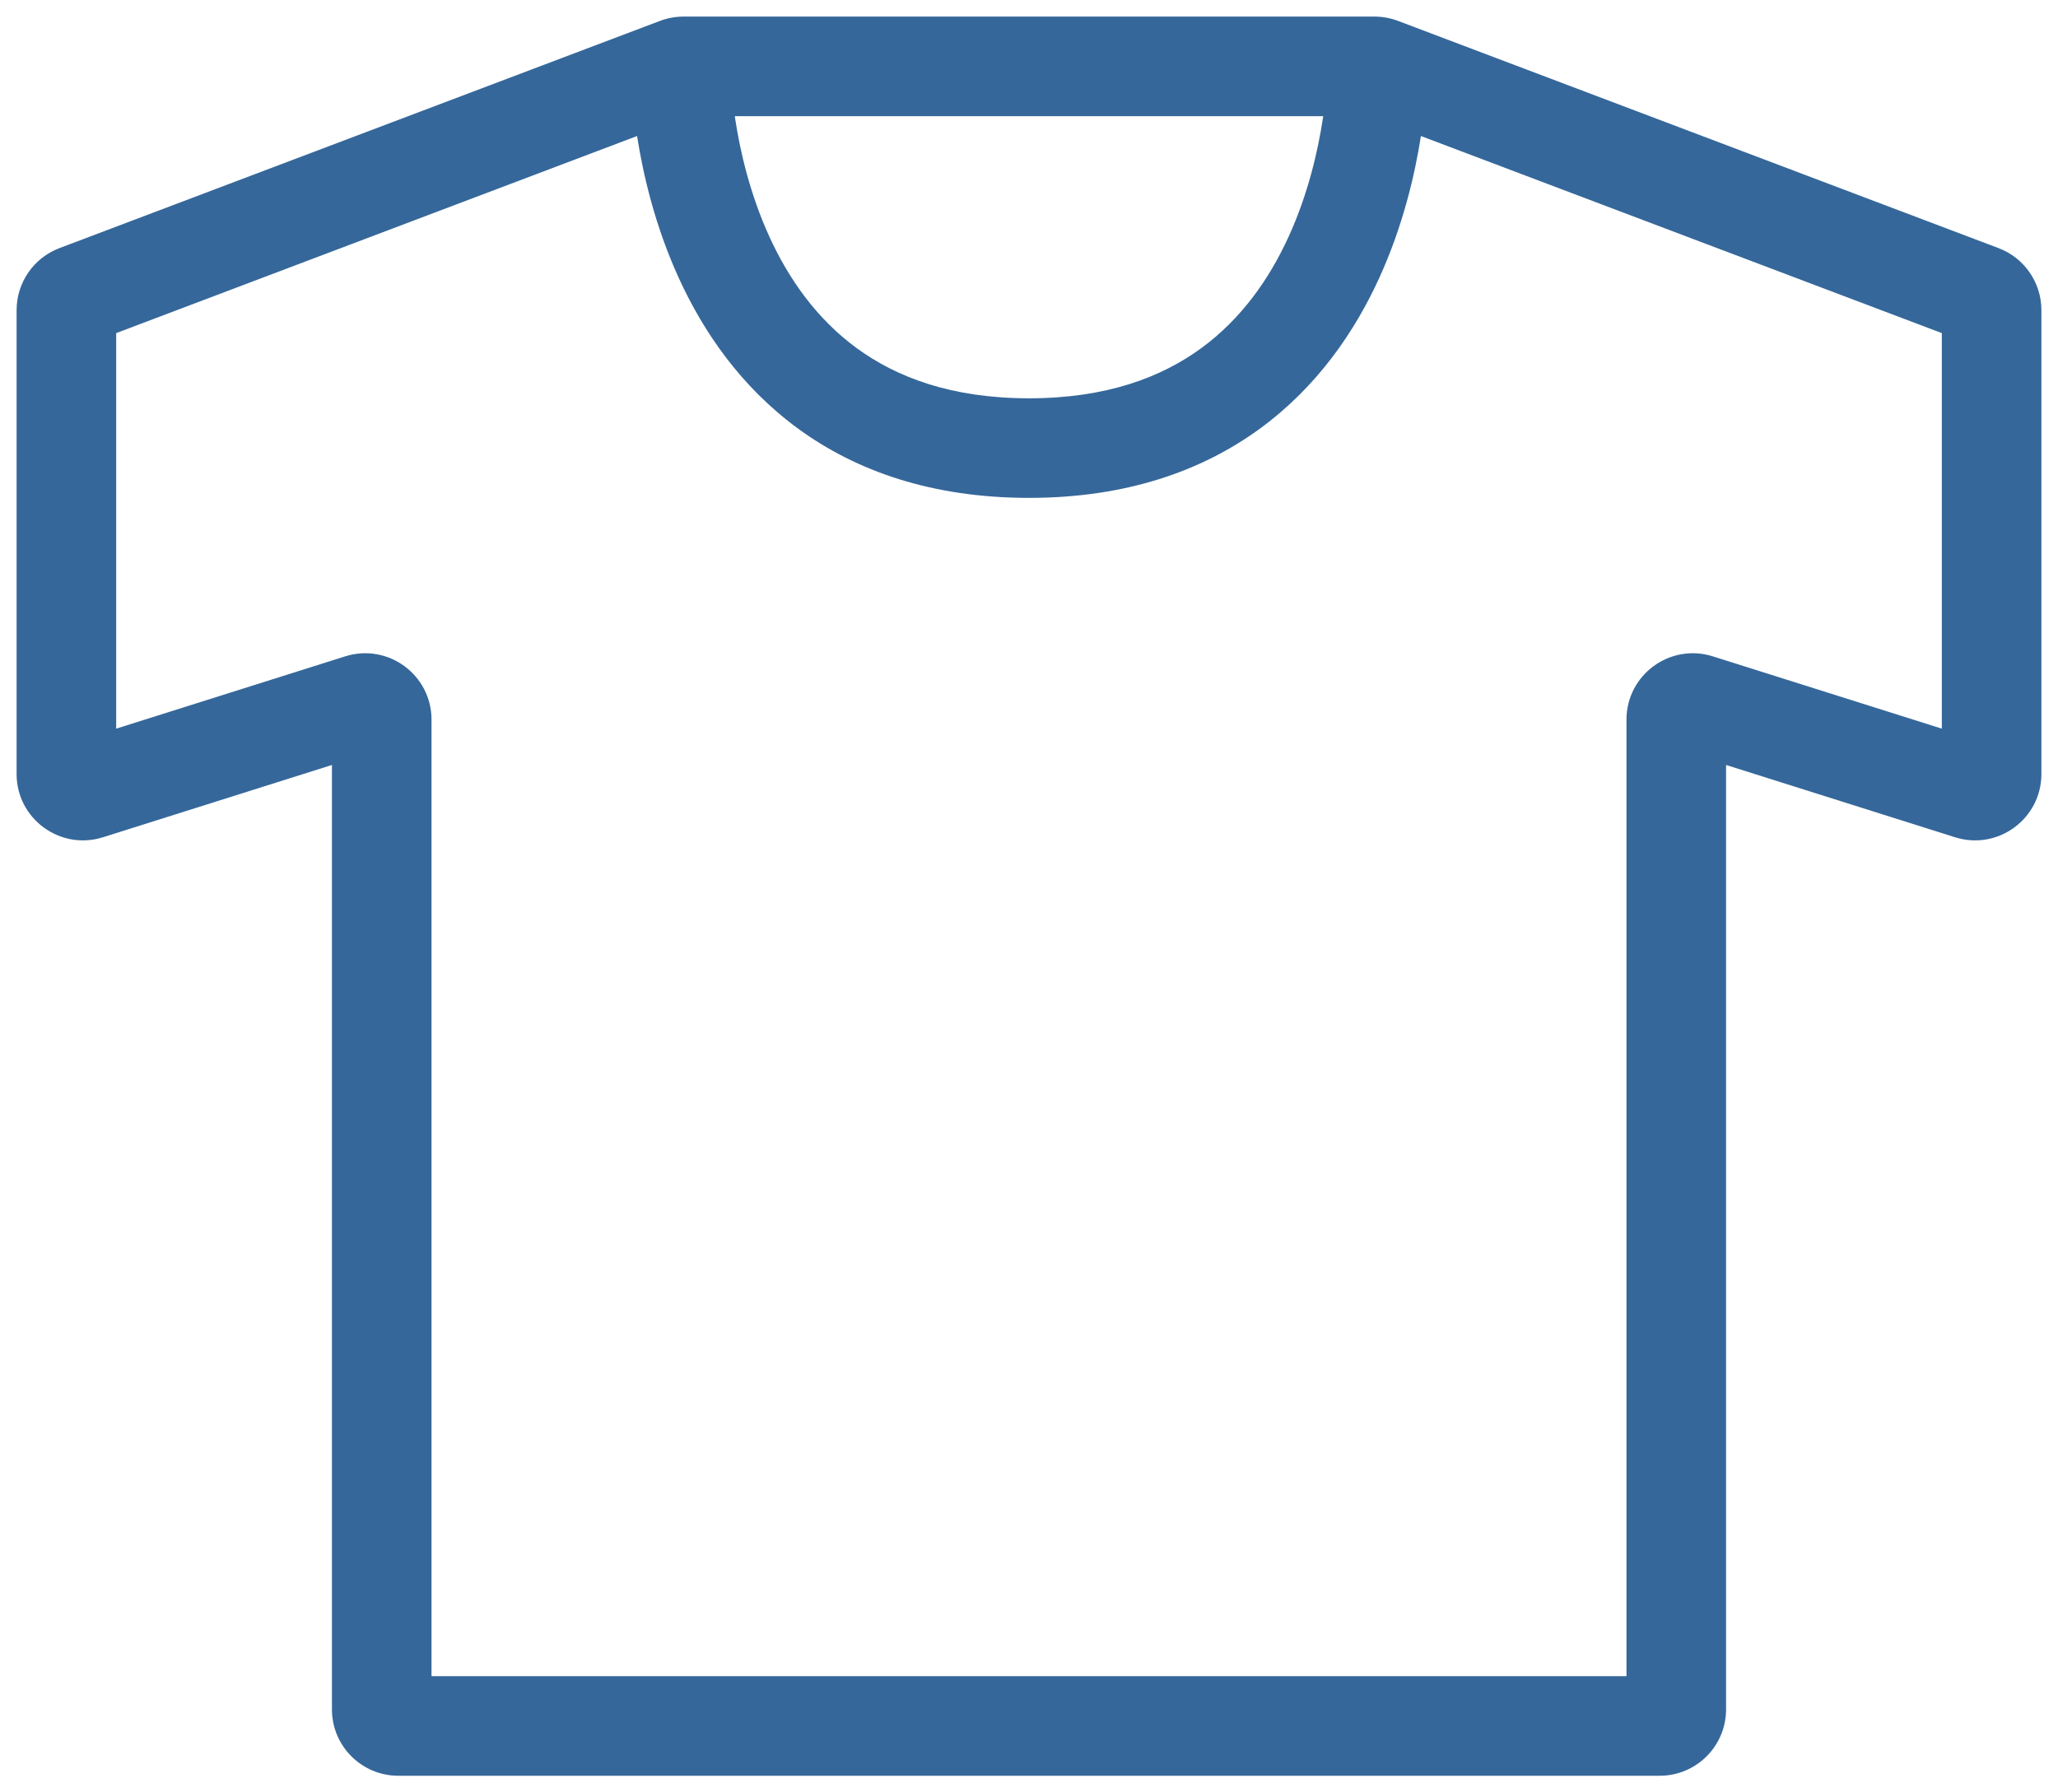 <svg width="62" height="54" viewBox="0 0 62 54" fill="none" xmlns="http://www.w3.org/2000/svg">
<path fill-rule="evenodd" clip-rule="evenodd" d="M19.884 0.629C20.11 0.544 20.35 0.5 20.591 0.5H41.409C41.65 0.5 41.89 0.544 42.116 0.629L60.208 7.475C60.986 7.769 61.5 8.514 61.5 9.345V23.318C61.5 24.67 60.187 25.632 58.898 25.225L52 23.047V51.5C52 52.605 51.105 53.5 50 53.5H12C10.895 53.5 10 52.605 10 51.5V23.047L3.102 25.225C1.813 25.632 0.5 24.67 0.5 23.318V9.345C0.5 8.514 1.014 7.769 1.792 7.475L19.884 0.629ZM19.193 4.098L3.5 10.036V21.953L10.398 19.775C11.687 19.368 13 20.33 13 21.682V50.5H49V21.682C49 20.33 50.313 19.368 51.602 19.775L58.5 21.953V10.036L42.807 4.098C42.626 5.258 42.267 6.806 41.552 8.373C40.82 9.977 39.692 11.646 37.955 12.915C36.201 14.195 33.917 15 31 15C28.083 15 25.799 14.195 24.045 12.915C22.308 11.646 21.18 9.977 20.448 8.373C19.733 6.806 19.374 5.258 19.193 4.098ZM39.864 3.5H22.136C22.14 3.524 22.143 3.547 22.147 3.571C22.297 4.56 22.596 5.854 23.177 7.127C23.757 8.398 24.598 9.604 25.814 10.492C27.014 11.368 28.667 12 31 12C33.333 12 34.986 11.368 36.186 10.492C37.402 9.604 38.243 8.398 38.823 7.127C39.404 5.854 39.703 4.56 39.853 3.571C39.857 3.547 39.86 3.524 39.864 3.5Z" fill="#35679A"/>
</svg>
